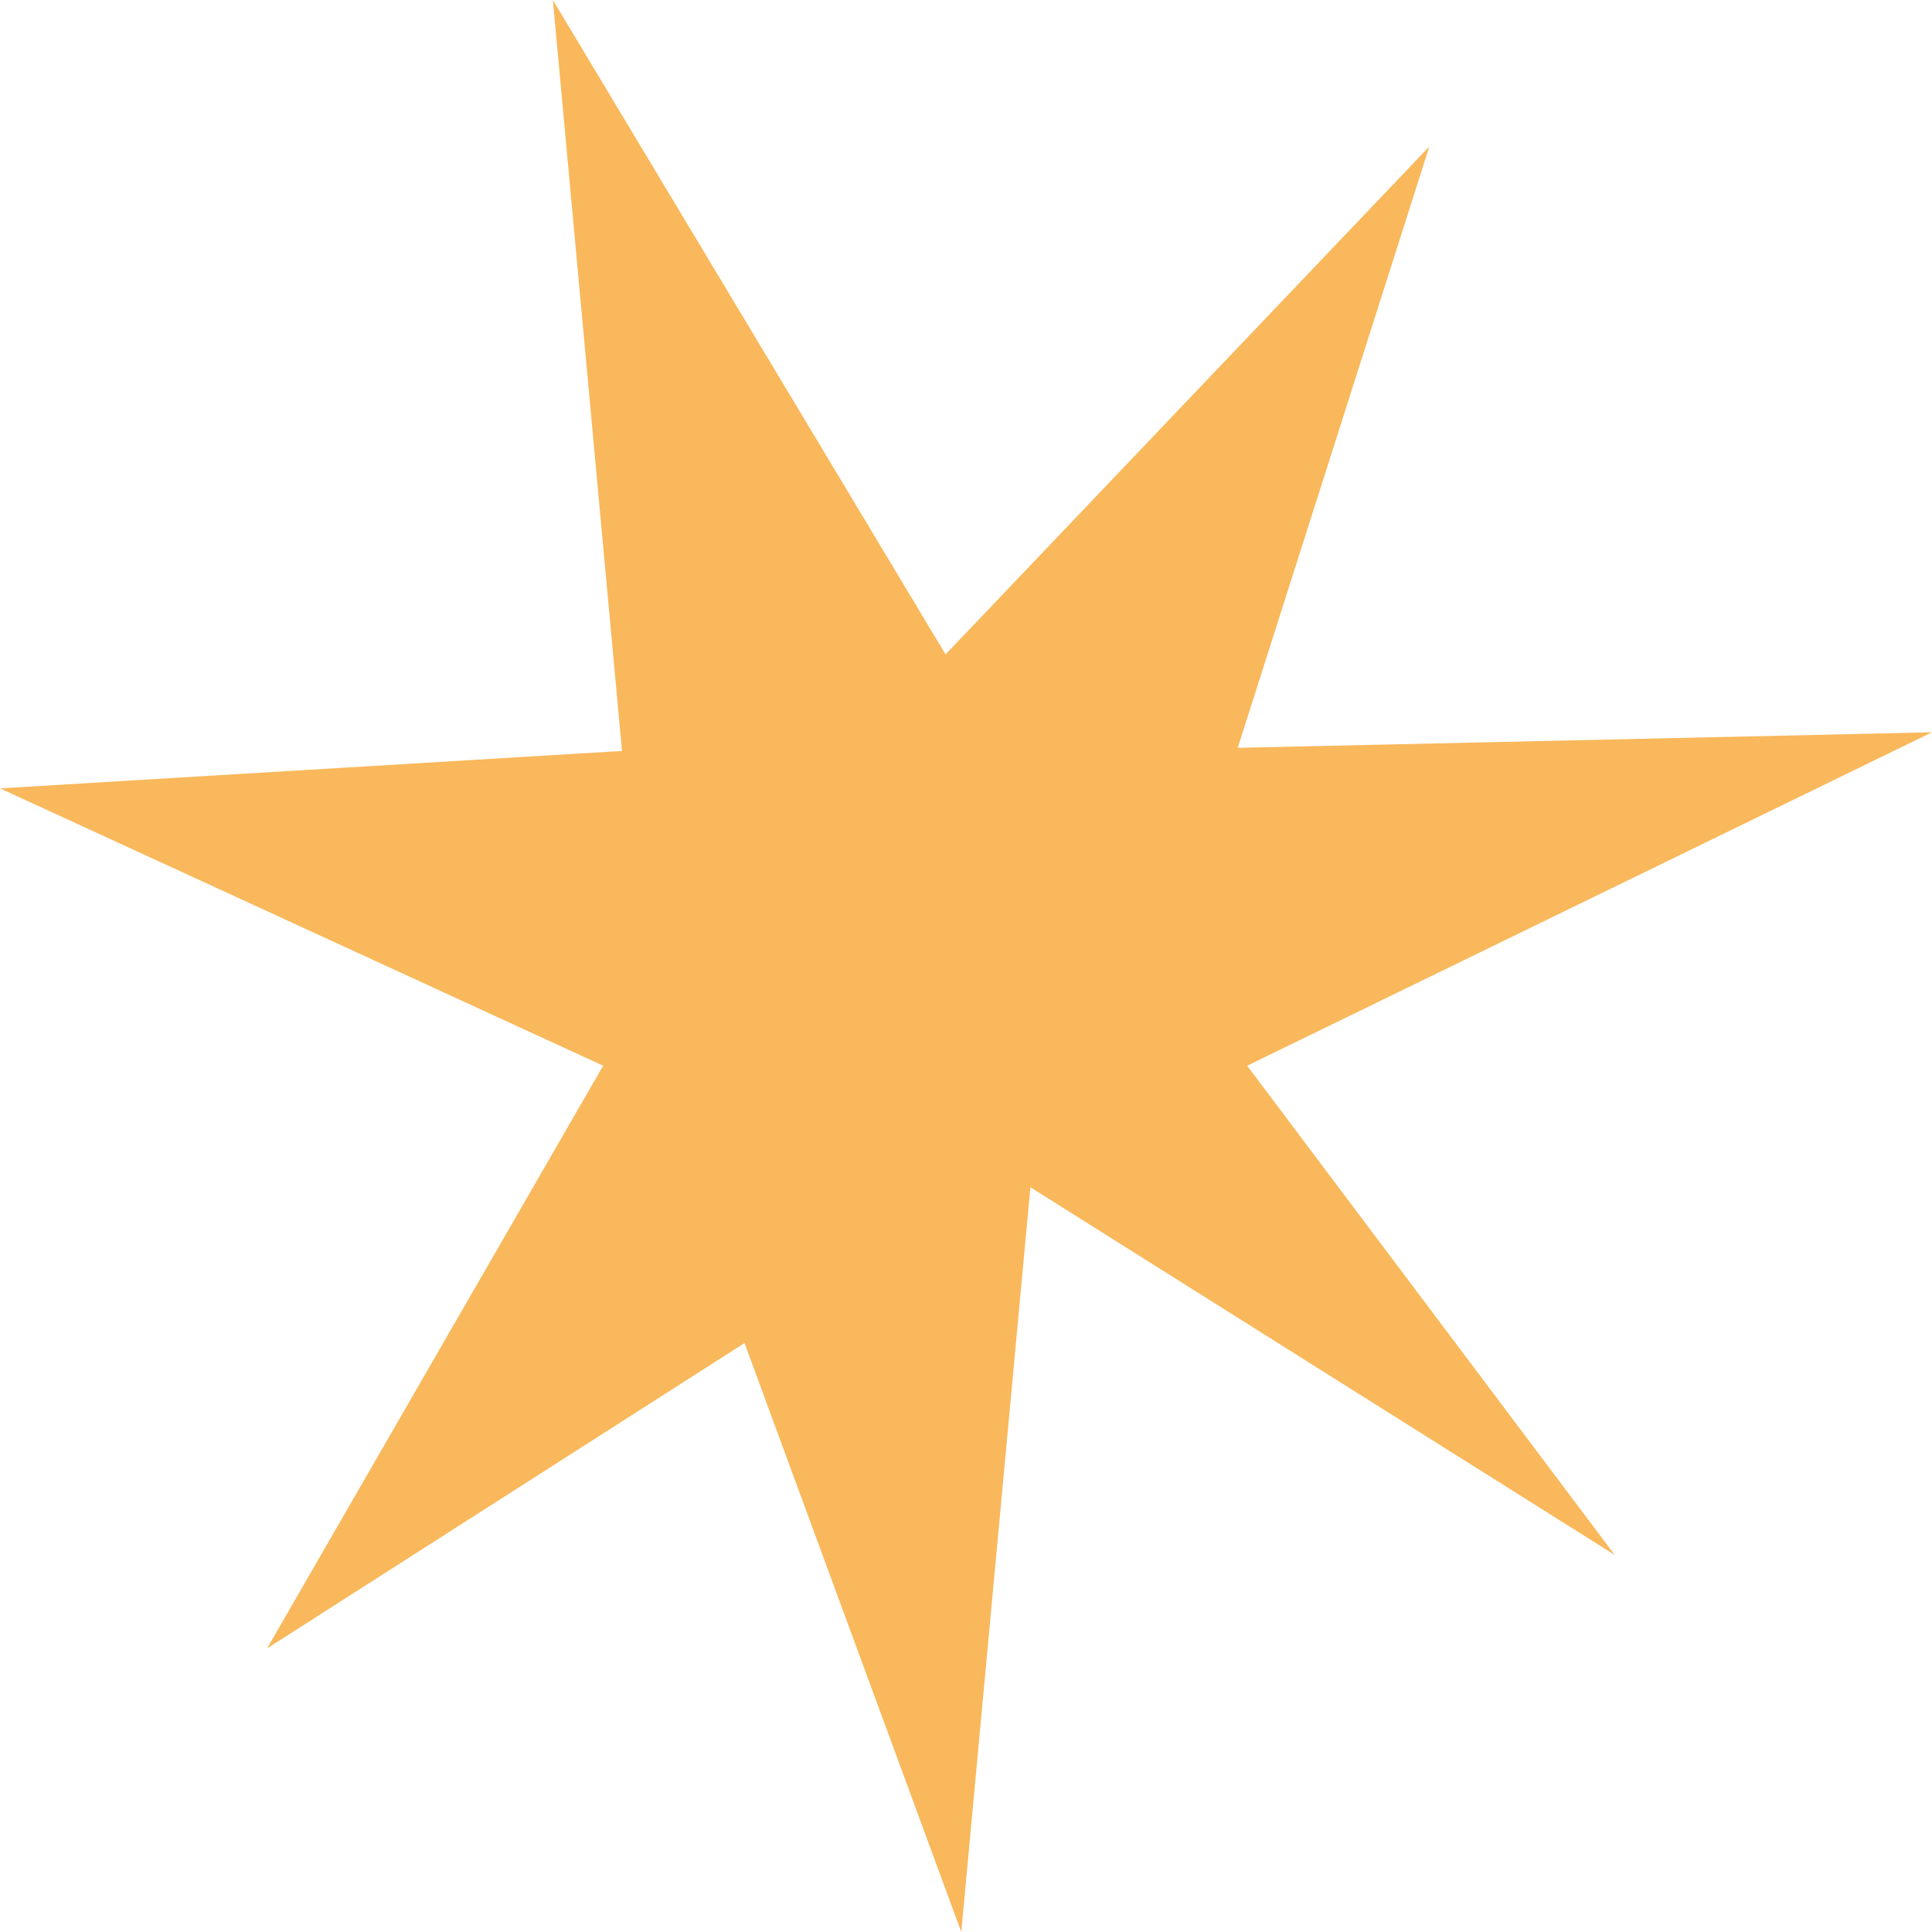 <svg width="36" height="36" viewBox="0 0 36 36" fill="none" xmlns="http://www.w3.org/2000/svg">
<g clip-path="url(#clip0_1_2312)">
<path d="M11.59 13.993L10.302 0L17.619 12.194L26.634 2.729L23.063 13.935L36 13.645L23.239 19.858L30.088 28.974L19.2 22.123L17.912 36L13.873 25.026L4.976 30.716L11.239 19.858L0 14.69L11.59 13.993Z" fill="#F9B85B"/>
</g>
<defs>
<clipPath id="clip0_1_2312">
<rect width="36" height="36" fill="white"/>
</clipPath>
</defs>
</svg>
